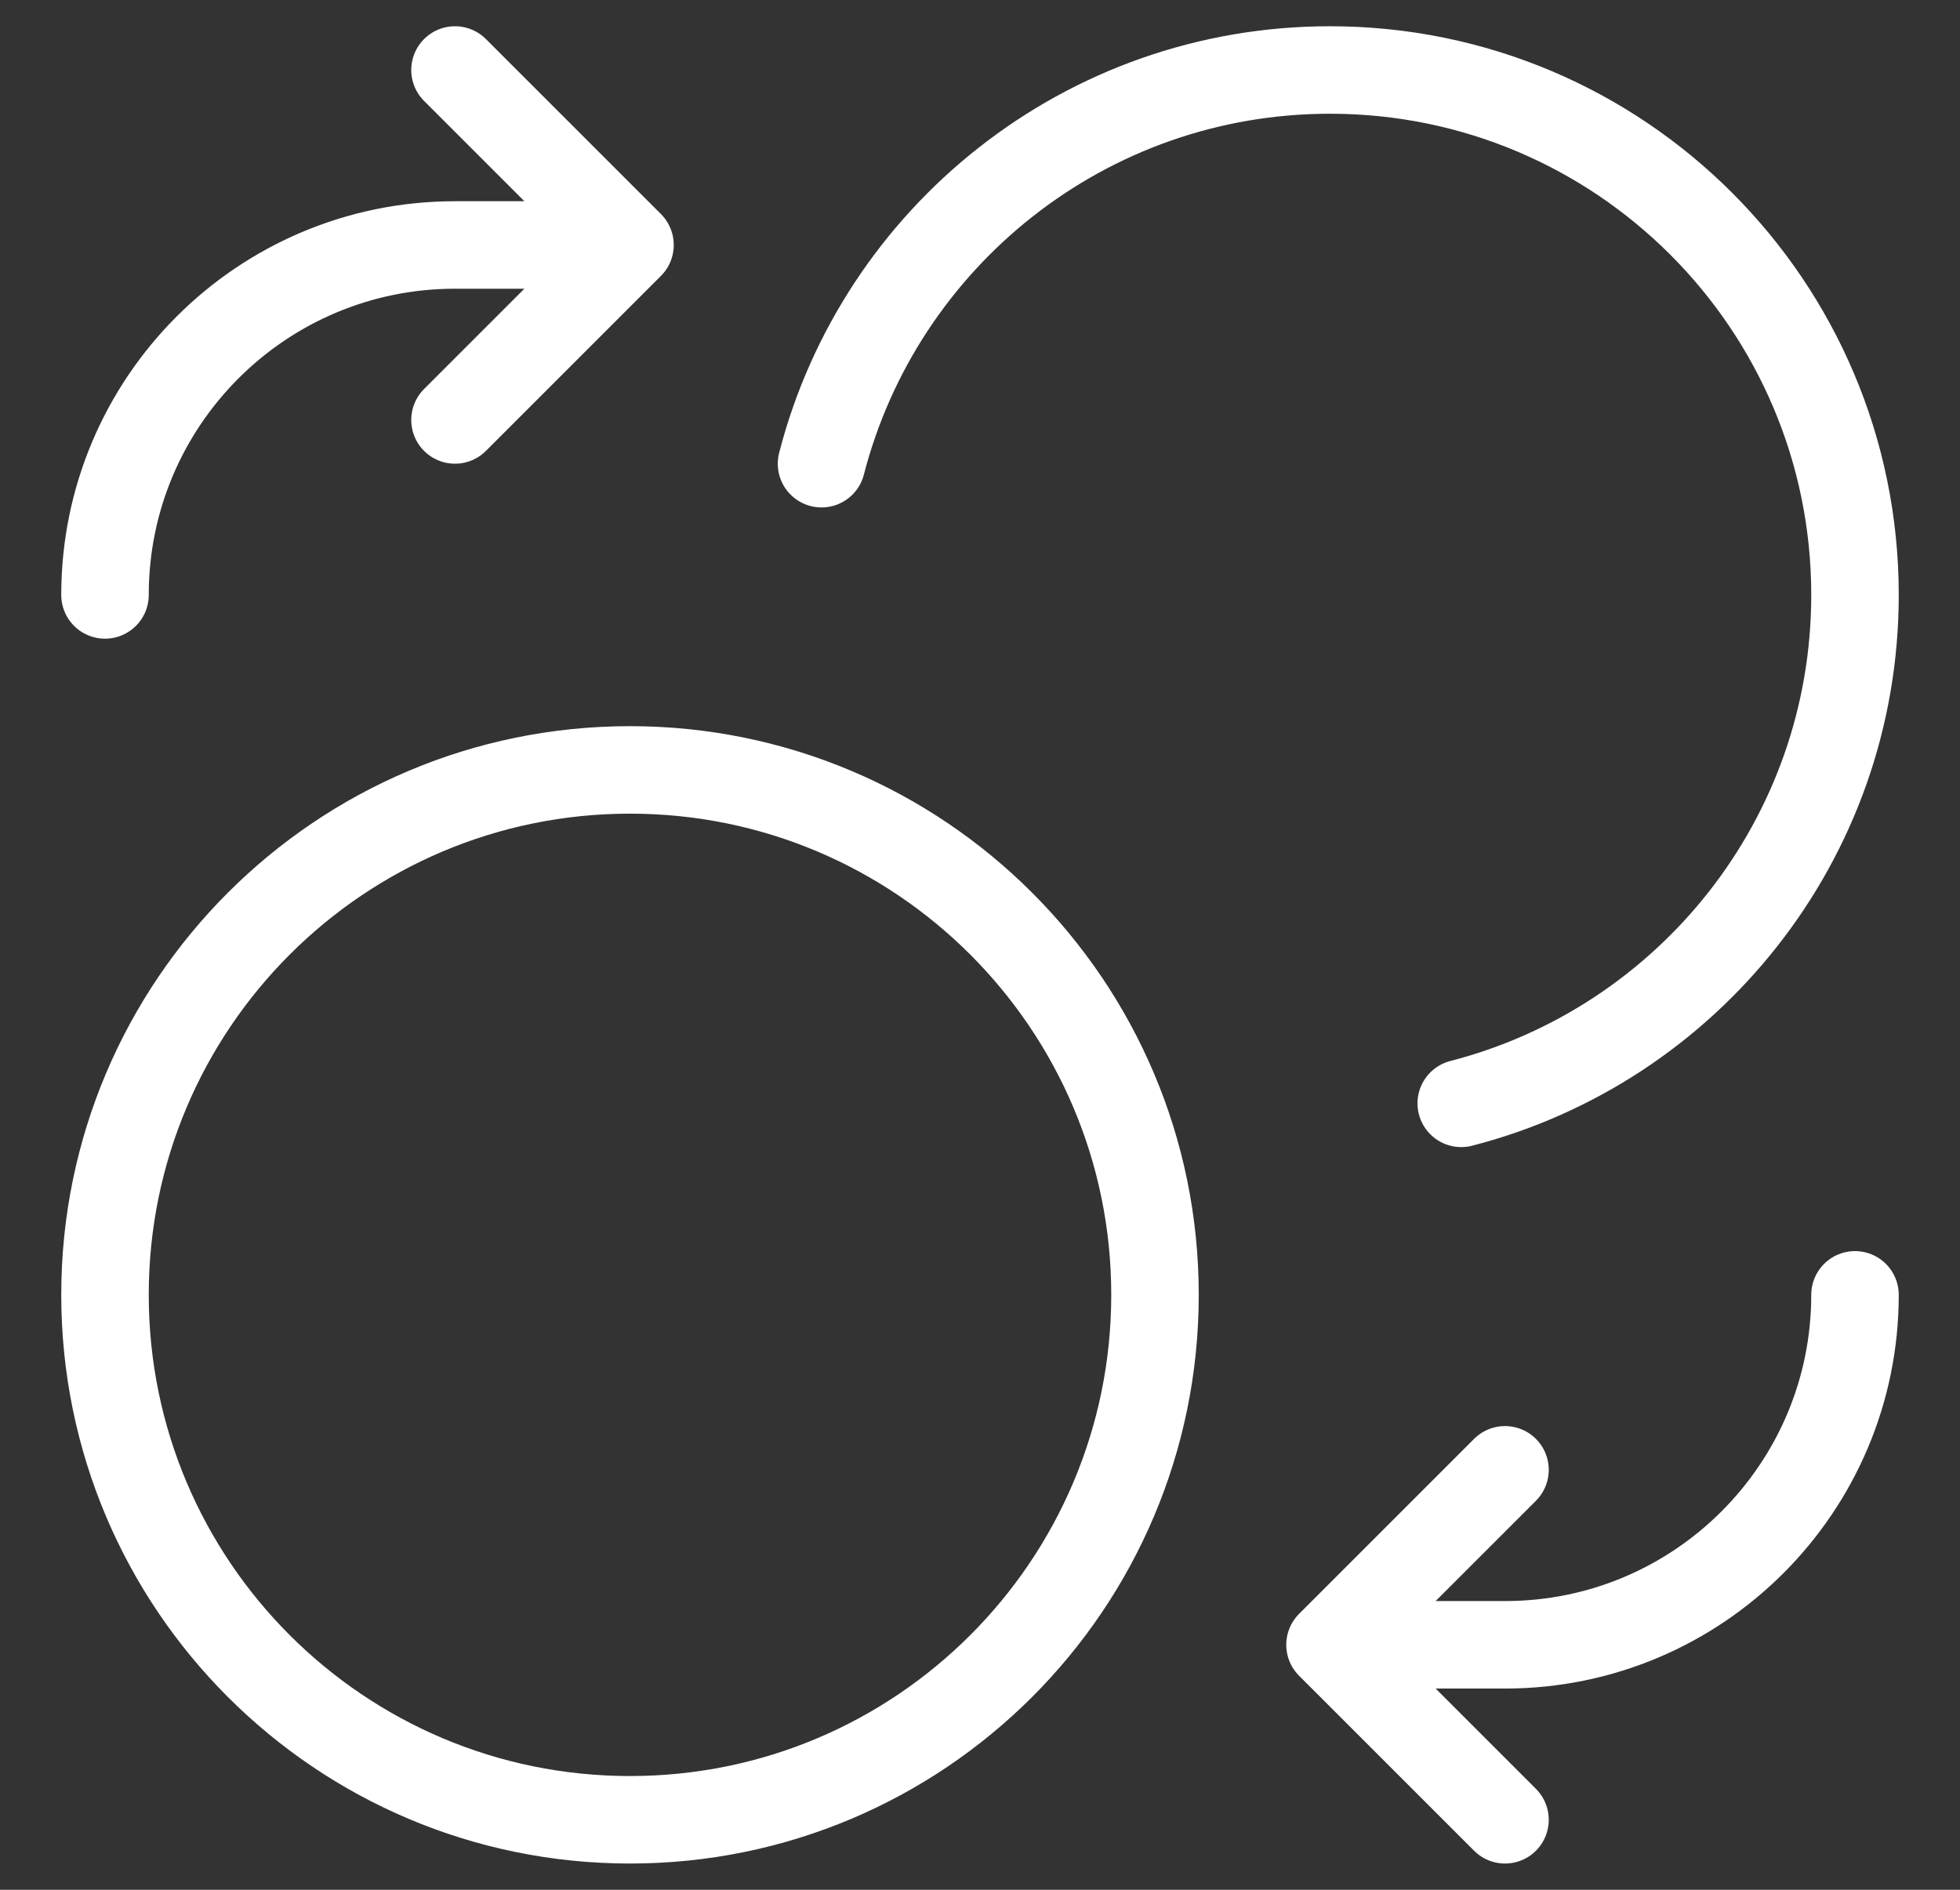 <svg width="28" height="27" viewBox="0 0 28 27" fill="none" xmlns="http://www.w3.org/2000/svg">
<rect x="0" y="0" width="28" height="27" fill="#333333" stroke="none"/>
<path d="M6.5 6L9 3.5M9 3.5L6.5 1M9 3.5H6.5C3.739 3.5 1.5 5.739 1.5 8.5M21.5 21L19 23.5M19 23.5L21.5 26M19 23.5H21.5C24.261 23.5 26.5 21.261 26.5 18.5M11.736 6.625C12.569 3.39 15.505 1 19 1C23.142 1 26.5 4.358 26.5 8.5C26.5 11.995 24.11 14.931 20.875 15.764M16.5 18.5C16.5 22.642 13.142 26 9 26C4.858 26 1.5 22.642 1.5 18.5C1.5 14.358 4.858 11 9 11C13.142 11 16.5 14.358 16.5 18.5Z" stroke="white" stroke-width="1.25" stroke-linecap="round" stroke-linejoin="round"/>
</svg>
